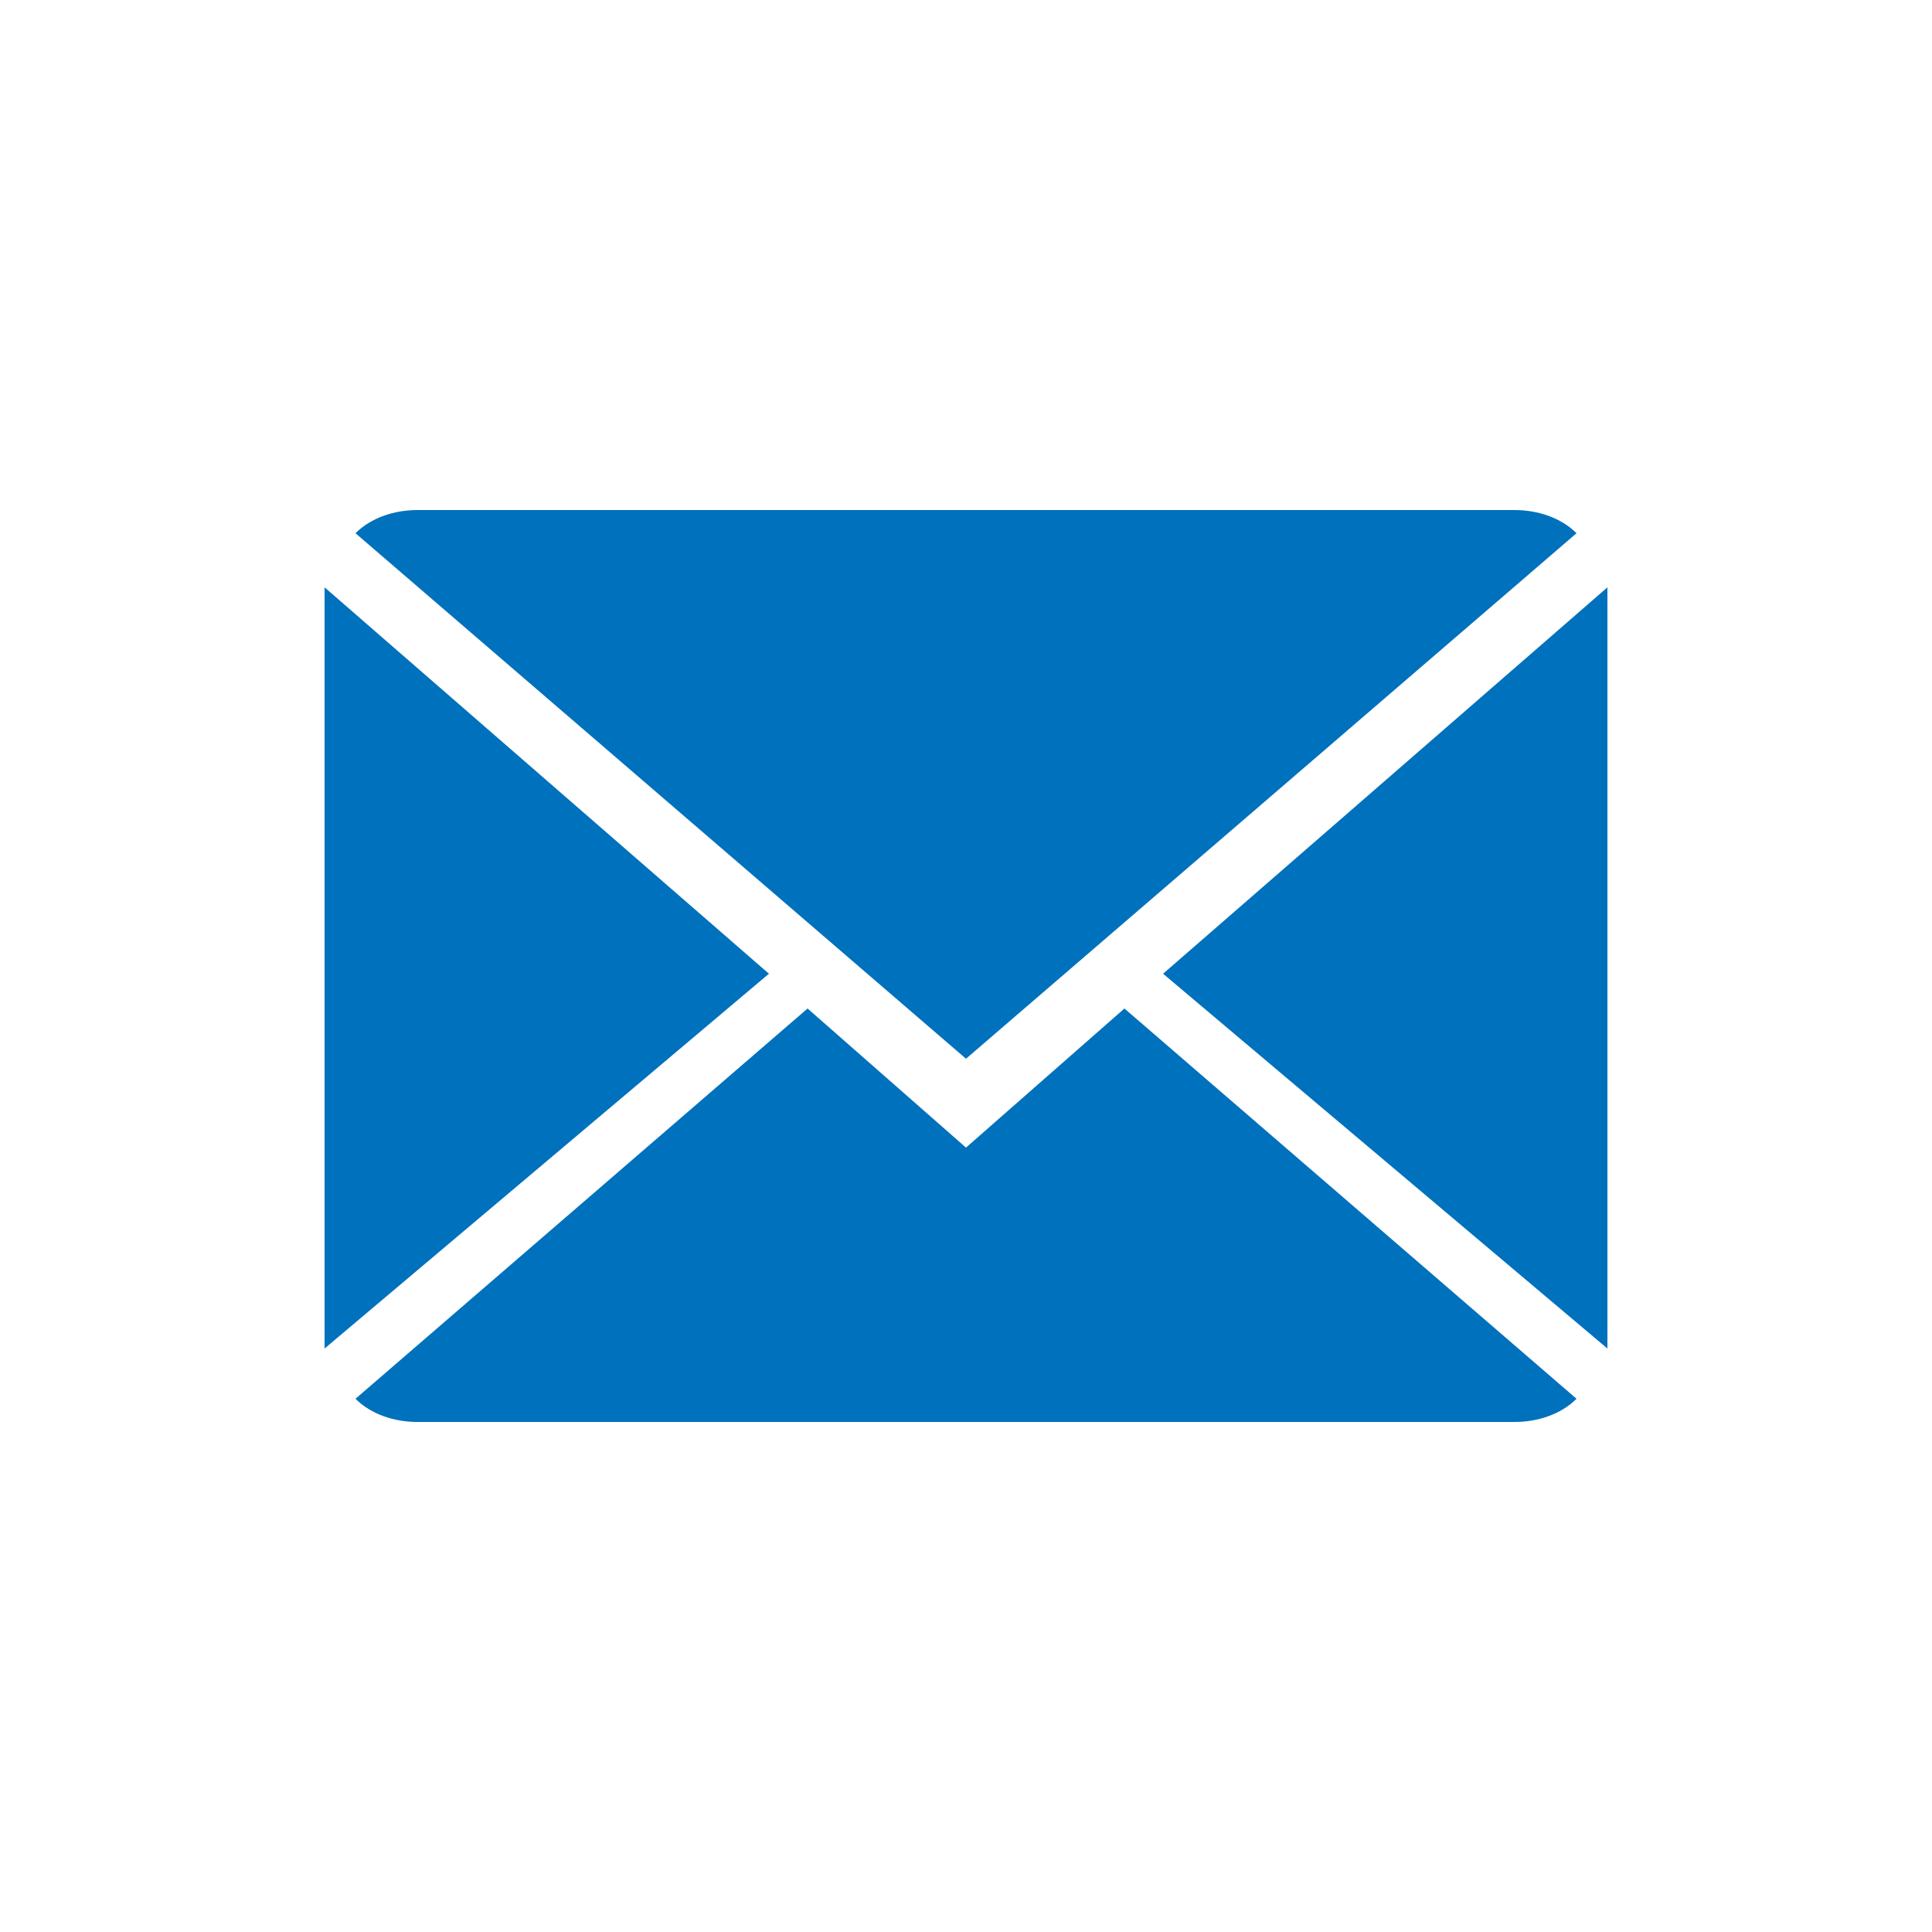 <?xml version="1.0" encoding="utf-8"?>
<!-- Generator: Adobe Illustrator 22.1.0, SVG Export Plug-In . SVG Version: 6.00 Build 0)  -->
<svg version="1.1" id="Capa_1" xmlns="http://www.w3.org/2000/svg" xmlns:xlink="http://www.w3.org/1999/xlink" x="0px" y="0px"
	 viewBox="0 0 50 50" style="enable-background:new 0 0 50 50;" xml:space="preserve">
<style type="text/css">
	.st0{display:none;}
	.st1{display:inline;fill:#0071BC;}
	.st2{display:inline;}
	.st3{fill:#0071BC;}
</style>
<g id="XMLID_8_" class="st0">
	<path class="st1" d="M15.4,5.7c1.2-0.7,2.6-0.9,4-0.5c1.2,0.3,2.2,1.1,2.8,2.1l1.5,2.4c0.7,1.1,0.9,2.4,0.6,3.7
		c-0.3,1.3-1.1,2.4-2.2,3.1l-1.6,1l0,0c-0.8,0.5-1.6,0.7-2.5,0.7l-0.4,0c-0.3,0-0.5,0.1-0.6,0.3c-0.2,0.2-0.2,0.4-0.2,0.7l0.1,0.4
		c1.1,6.1,4.5,11.6,9.4,15.4l0.3,0.2c0.2,0.1,0.4,0.2,0.7,0.2c0.2,0,0.4-0.2,0.6-0.4l0.2-0.3c0.4-0.6,0.9-1,1.5-1.4l1.6-1
		c1.2-0.7,2.6-0.9,4-0.5c1.2,0.3,2.2,1.1,2.8,2.1l1.5,2.4c1.4,2.3,0.7,5.4-1.6,6.8l-1.6,1c-0.4,0.3-0.9,0.5-1.4,0.6
		c-1.4,0.4-3,0.3-4.5-0.4c-13-5-21.2-18.3-19.9-32.2C10.4,9.4,12,7.7,13,7.2c0,0,0.1,0,0.1-0.1l0.1,0c0,0,0.1,0,0.1-0.1
		c0.2-0.1,0.3-0.3,0.5-0.4L15.4,5.7z"/>
</g>
<g class="st0">
	<path class="st1" d="M25,7.5C15.3,7.5,7.5,15.3,7.5,25c0,9.7,7.8,17.5,17.5,17.5c9.7,0,17.5-7.8,17.5-17.5
		C42.5,15.3,34.7,7.5,25,7.5z M25,38.1c-7.2,0-13.1-5.9-13.1-13.1c0-7.2,5.9-13.1,13.1-13.1c7.2,0,13.1,5.9,13.1,13.1
		C38.1,32.2,32.2,38.1,25,38.1z M35.9,25c0,1.2-1,2.2-2.2,2.2H25c-1.2,0-2.2-1-2.2-2.2v-8.8c0-1.2,1-2.2,2.2-2.2s2.2,1,2.2,2.2v6.6
		h6.6C35,22.8,35.9,23.8,35.9,25z"/>
</g>
<g class="st0">
	<g class="st2">
		<path class="st3" d="M25.1,2.5C16.7,2.4,9.9,9.1,9.8,17.3c-0.1,8.3,14.9,30.2,14.9,30.2s15.4-21.7,15.4-29.9
			C40.3,9.3,33.5,2.6,25.1,2.5z M24.9,23.8c-3.9,0-7.1-3.2-7.1-7.1c0-3.9,3.3-7,7.2-7s7.1,3.2,7.1,7.1
			C32.1,20.7,28.9,23.9,24.9,23.8z"/>
	</g>
</g>
<g>
	<g>
		<path class="st3" d="M25,29.7l-4.1-3.6L9.2,36.2c0.4,0.4,1,0.6,1.6,0.6h28.4c0.6,0,1.2-0.2,1.6-0.6L29.1,26.1L25,29.7z"/>
	</g>
	<g>
		<path class="st3" d="M40.8,13.8c-0.4-0.4-1-0.6-1.6-0.6H10.8c-0.6,0-1.2,0.2-1.6,0.6L25,27.4L40.8,13.8z"/>
	</g>
	<g>
		<polygon class="st3" points="8.4,15.2 8.4,34.9 19.9,25.2 		"/>
	</g>
	<g>
		<polygon class="st3" points="30.1,25.2 41.6,34.9 41.6,15.2 		"/>
	</g>
</g>
</svg>
